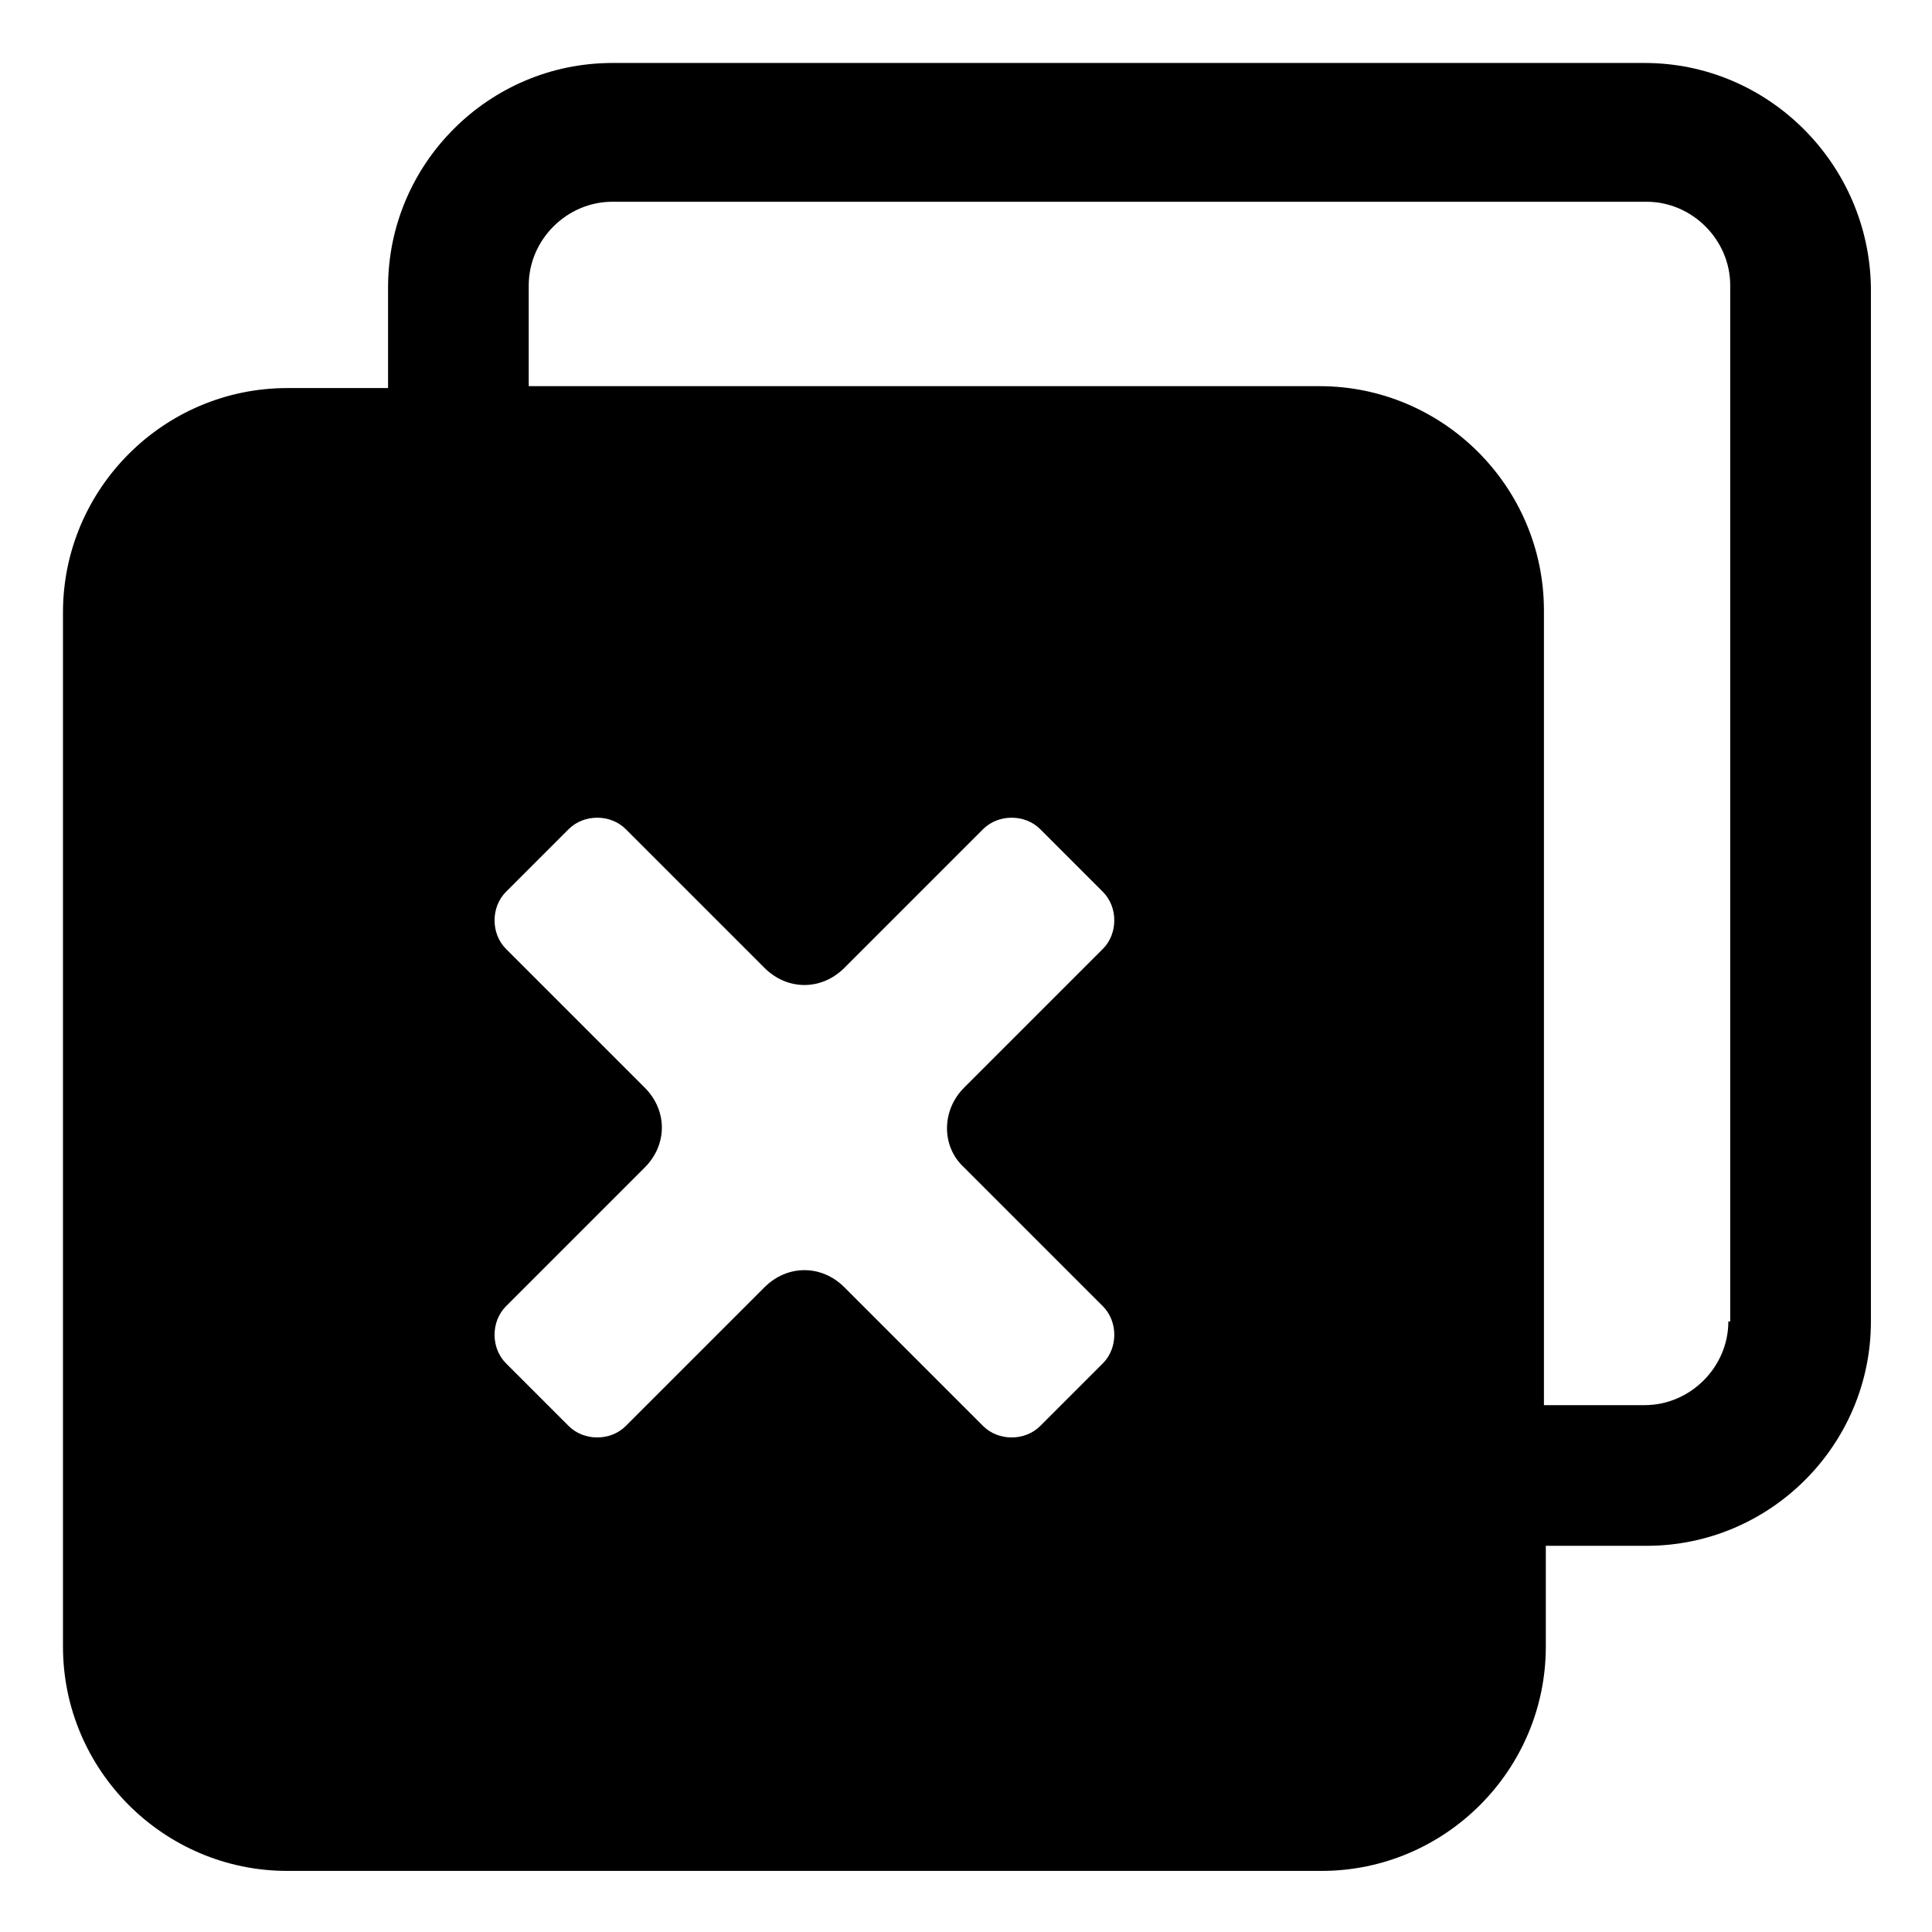<?xml version="1.0" encoding="UTF-8"?>
<!-- Uploaded to: SVG Repo, www.svgrepo.com, Generator: SVG Repo Mixer Tools -->
<svg fill="#000000" width="800px" height="800px" version="1.1" viewBox="144 144 512 512" xmlns="http://www.w3.org/2000/svg">
 <path d="m579.86 160.69h-273.57c-32.746 0-59.449 26.703-59.449 59.449v26.703h-26.703c-32.746 0-59.449 26.703-59.449 59.449v274.07c0 32.746 26.703 59.449 59.449 59.449h274.07c32.746 0 59.449-26.703 59.449-59.449v-26.703h26.703c32.746 0 59.449-26.703 59.449-59.449v-274.07c-0.504-32.746-27.207-59.449-59.953-59.449zm-180.36 292.71 36.777 36.777c4.031 4.031 4.031 11.082 0 15.113l-16.625 16.625c-4.031 4.031-11.082 4.031-15.113 0l-36.777-36.777c-6.047-6.047-15.113-6.047-21.16 0l-36.777 36.777c-4.031 4.031-11.082 4.031-15.113 0l-16.625-16.625c-4.031-4.031-4.031-11.082 0-15.113l36.777-36.777c6.047-6.047 6.047-15.113 0-21.16l-36.777-36.777c-4.031-4.031-4.031-11.082 0-15.113l16.625-16.625c4.031-4.031 11.082-4.031 15.113 0l36.777 36.777c6.047 6.047 15.113 6.047 21.16 0l36.777-36.777c4.031-4.031 11.082-4.031 15.113 0l16.625 16.625c4.031 4.031 4.031 11.082 0 15.113l-36.777 36.777c-6.047 6.047-6.047 15.617 0 21.16zm202.53 40.809c0 12.09-10.078 22.168-22.168 22.168h-26.703v-210.59c0-32.746-26.703-59.449-59.449-59.449h-209.59v-26.703c0-12.09 10.078-22.168 22.168-22.168h274.07c12.09 0 22.168 10.078 22.168 22.168v274.58z"/>
</svg>